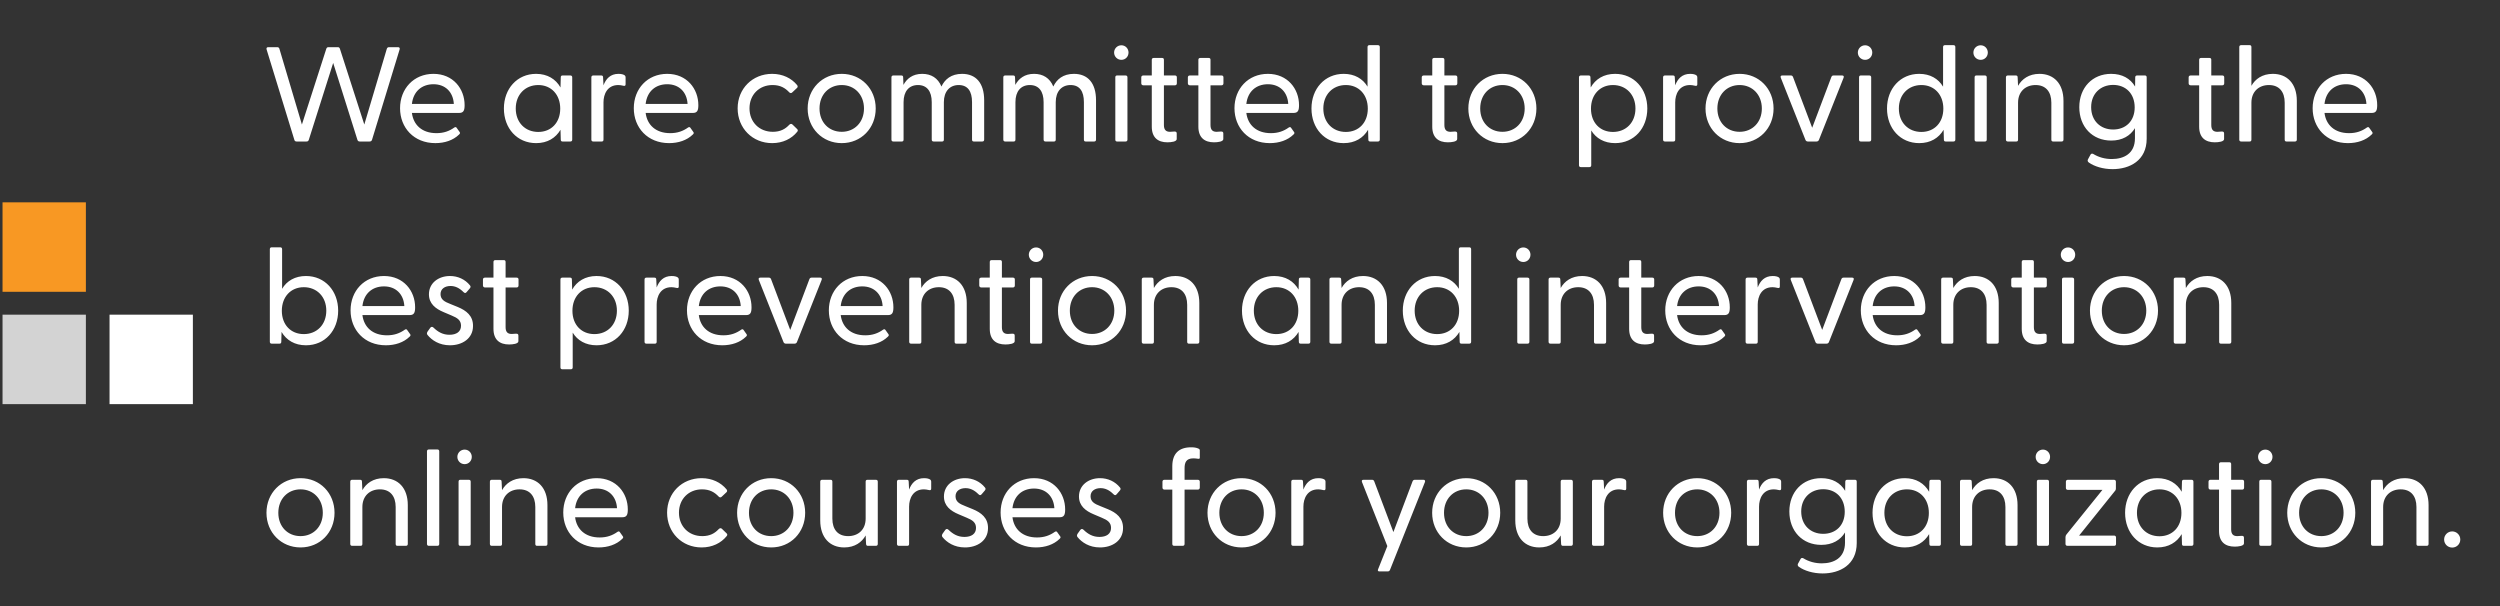 <svg xmlns="http://www.w3.org/2000/svg" width="371" height="90" viewBox="0 0 371 90" fill="none"><rect x="0" y="0" width="371" height="90" fill="#333333" stroke="none"/><g clip-path="url(#clip0_2538_6340)"><path d="M28.624 46.693H16.256V59.977H28.624V46.693Z" fill="white"></path><path d="M12.745 46.693H0.376V59.977H12.745V46.693Z" fill="#D3D3D3"></path><path d="M12.745 30.018H0.376V43.302H12.745V30.018Z" fill="#F89823"></path></g><path d="M44.023 21C43.864 21 43.724 20.94 43.684 20.76L39.563 7.34C39.504 7.14 39.584 7 39.803 7H41.123C41.283 7 41.423 7.06 41.464 7.24L44.803 18.48L48.423 7.24C48.483 7.06 48.584 7 48.764 7H50.123C50.283 7 50.383 7.06 50.444 7.24L54.063 18.48L57.404 7.24C57.464 7.06 57.584 7 57.743 7H59.063C59.283 7 59.364 7.14 59.303 7.34L55.203 20.76C55.144 20.94 55.004 21 54.843 21H53.404C53.224 21 53.103 20.94 53.044 20.76L49.444 9.34L45.824 20.76C45.764 20.94 45.644 21 45.483 21H44.023ZM64.608 21.24C61.408 21.24 59.368 18.94 59.368 16.06C59.368 13.18 61.388 10.96 64.328 10.96C67.248 10.96 68.948 13.18 68.948 15.6C68.948 16.4 68.788 16.76 68.128 16.76H61.128C61.348 18.52 62.608 19.76 64.768 19.76C65.848 19.76 66.668 19.46 67.428 18.92C67.548 18.84 67.668 18.84 67.748 18.94L68.188 19.56C68.328 19.72 68.268 19.84 68.108 19.98C67.248 20.82 65.988 21.24 64.608 21.24ZM61.128 15.42H67.348C67.248 13.66 66.088 12.5 64.328 12.5C62.568 12.5 61.328 13.6 61.128 15.42ZM79.558 21.24C76.738 21.24 74.778 19.04 74.778 16.1C74.778 13.18 76.738 10.96 79.558 10.96C81.238 10.96 82.478 11.74 83.178 12.98L83.218 11.48C83.218 11.3 83.298 11.2 83.478 11.2H84.638C84.818 11.2 84.918 11.3 84.918 11.48V20.72C84.918 20.9 84.818 21 84.638 21H83.478C83.298 21 83.218 20.9 83.218 20.72L83.178 19.26C82.458 20.48 81.238 21.24 79.558 21.24ZM76.538 16.1C76.538 18.18 77.938 19.58 79.878 19.58C81.798 19.58 83.138 18.2 83.138 16.12C83.138 14.04 81.798 12.62 79.878 12.62C77.938 12.62 76.538 14.04 76.538 16.1ZM88.038 21C87.858 21 87.758 20.9 87.758 20.72V11.48C87.758 11.3 87.858 11.2 88.038 11.2H89.218C89.418 11.2 89.498 11.28 89.498 11.5L89.558 12.66C89.918 11.7 90.578 10.96 91.778 10.96C92.198 10.96 92.498 11.04 92.678 11.16C92.798 11.26 92.838 11.34 92.838 11.52V12.52C92.838 12.74 92.698 12.78 92.478 12.72C92.218 12.66 91.978 12.62 91.758 12.62C90.118 12.62 89.558 14 89.558 15.18V20.72C89.558 20.9 89.478 21 89.298 21H88.038ZM99.295 21.24C96.095 21.24 94.055 18.94 94.055 16.06C94.055 13.18 96.075 10.96 99.015 10.96C101.935 10.96 103.635 13.18 103.635 15.6C103.635 16.4 103.475 16.76 102.815 16.76H95.815C96.035 18.52 97.295 19.76 99.455 19.76C100.535 19.76 101.355 19.46 102.115 18.92C102.235 18.84 102.355 18.84 102.435 18.94L102.875 19.56C103.015 19.72 102.955 19.84 102.795 19.98C101.935 20.82 100.675 21.24 99.295 21.24ZM95.815 15.42H102.035C101.935 13.66 100.775 12.5 99.015 12.5C97.255 12.5 96.015 13.6 95.815 15.42ZM114.585 21.24C111.665 21.24 109.465 19.02 109.465 16.08C109.465 13.16 111.665 10.96 114.585 10.96C116.145 10.96 117.445 11.6 118.285 12.62C118.405 12.78 118.405 12.92 118.285 13.04L117.585 13.7C117.425 13.88 117.245 13.82 117.125 13.7C116.525 13.06 115.805 12.62 114.645 12.62C112.665 12.62 111.225 14.06 111.225 16.08C111.225 18.1 112.665 19.56 114.685 19.56C115.825 19.56 116.545 19.14 117.125 18.52C117.265 18.38 117.445 18.32 117.605 18.48L118.305 19.16C118.425 19.28 118.425 19.42 118.305 19.56C117.465 20.6 116.165 21.24 114.585 21.24ZM124.916 21.24C122.036 21.24 119.856 19.02 119.856 16.1C119.856 13.18 122.036 10.96 124.916 10.96C127.796 10.96 129.956 13.18 129.956 16.1C129.956 19.02 127.796 21.24 124.916 21.24ZM121.616 16.1C121.616 18.16 123.016 19.56 124.916 19.56C126.796 19.56 128.216 18.16 128.216 16.1C128.216 14.04 126.796 12.62 124.916 12.62C123.016 12.62 121.616 14.04 121.616 16.1ZM132.57 21C132.39 21 132.29 20.9 132.29 20.72V11.48C132.29 11.3 132.39 11.2 132.57 11.2H133.75C133.95 11.2 134.03 11.28 134.03 11.5L134.07 12.6C134.57 11.68 135.43 10.96 136.85 10.96C138.19 10.96 139.19 11.58 139.71 12.84C140.21 11.78 141.15 10.96 142.77 10.96C144.81 10.96 146.05 12.3 146.05 14.88V20.72C146.05 20.9 145.95 21 145.77 21H144.51C144.33 21 144.25 20.9 144.25 20.72V15.16C144.25 13.54 143.61 12.62 142.27 12.62C140.95 12.62 140.07 13.56 140.07 15.16V20.72C140.07 20.9 139.99 21 139.81 21H138.55C138.37 21 138.27 20.9 138.27 20.72V15.16C138.27 13.54 137.55 12.62 136.23 12.62C134.89 12.62 134.09 13.56 134.09 15.16V20.72C134.09 20.9 134.01 21 133.83 21H132.57ZM149.171 21C148.991 21 148.891 20.9 148.891 20.72V11.48C148.891 11.3 148.991 11.2 149.171 11.2H150.351C150.551 11.2 150.631 11.28 150.631 11.5L150.671 12.6C151.171 11.68 152.031 10.96 153.451 10.96C154.791 10.96 155.791 11.58 156.311 12.84C156.811 11.78 157.751 10.96 159.371 10.96C161.411 10.96 162.651 12.3 162.651 14.88V20.72C162.651 20.9 162.551 21 162.371 21H161.111C160.931 21 160.851 20.9 160.851 20.72V15.16C160.851 13.54 160.211 12.62 158.871 12.62C157.551 12.62 156.671 13.56 156.671 15.16V20.72C156.671 20.9 156.591 21 156.411 21H155.151C154.971 21 154.871 20.9 154.871 20.72V15.16C154.871 13.54 154.151 12.62 152.831 12.62C151.491 12.62 150.691 13.56 150.691 15.16V20.72C150.691 20.9 150.611 21 150.431 21H149.171ZM166.413 8.88C165.813 8.88 165.333 8.4 165.333 7.8C165.333 7.2 165.813 6.72 166.413 6.72C167.013 6.72 167.473 7.2 167.473 7.8C167.473 8.4 167.013 8.88 166.413 8.88ZM165.513 20.72V11.48C165.513 11.3 165.593 11.2 165.773 11.2H167.033C167.213 11.2 167.313 11.3 167.313 11.48V20.72C167.313 20.9 167.213 21 167.033 21H165.773C165.593 21 165.513 20.9 165.513 20.72ZM173.245 21.12C171.845 21.12 170.925 20.42 170.925 18.8V12.66H169.665C169.485 12.66 169.365 12.54 169.365 12.36V11.48C169.365 11.3 169.485 11.2 169.665 11.2H170.925V8.88C170.925 8.7 171.025 8.6 171.205 8.6H172.465C172.645 8.6 172.725 8.7 172.725 8.88V11.2H174.365C174.545 11.2 174.645 11.3 174.645 11.48V12.36C174.645 12.54 174.545 12.66 174.365 12.66H172.725V18.56C172.725 19.28 173.045 19.56 173.625 19.56C173.785 19.56 174.045 19.54 174.245 19.52C174.525 19.5 174.625 19.6 174.625 19.8V20.64C174.625 21.02 173.805 21.12 173.245 21.12ZM180.159 21.12C178.759 21.12 177.839 20.42 177.839 18.8V12.66H176.579C176.399 12.66 176.279 12.54 176.279 12.36V11.48C176.279 11.3 176.399 11.2 176.579 11.2H177.839V8.88C177.839 8.7 177.939 8.6 178.119 8.6H179.379C179.559 8.6 179.639 8.7 179.639 8.88V11.2H181.279C181.459 11.2 181.559 11.3 181.559 11.48V12.36C181.559 12.54 181.459 12.66 181.279 12.66H179.639V18.56C179.639 19.28 179.959 19.56 180.539 19.56C180.699 19.56 180.959 19.54 181.159 19.52C181.439 19.5 181.539 19.6 181.539 19.8V20.64C181.539 21.02 180.719 21.12 180.159 21.12ZM188.436 21.24C185.236 21.24 183.196 18.94 183.196 16.06C183.196 13.18 185.216 10.96 188.156 10.96C191.076 10.96 192.776 13.18 192.776 15.6C192.776 16.4 192.616 16.76 191.956 16.76H184.956C185.176 18.52 186.436 19.76 188.596 19.76C189.676 19.76 190.496 19.46 191.256 18.92C191.376 18.84 191.496 18.84 191.576 18.94L192.016 19.56C192.156 19.72 192.096 19.84 191.936 19.98C191.076 20.82 189.816 21.24 188.436 21.24ZM184.956 15.42H191.176C191.076 13.66 189.916 12.5 188.156 12.5C186.396 12.5 185.156 13.6 184.956 15.42ZM199.402 21.24C196.582 21.24 194.622 19.04 194.622 16.1C194.622 13.18 196.582 10.96 199.402 10.96C201.022 10.96 202.242 11.68 202.942 12.86V6.98C202.942 6.8 203.042 6.7 203.222 6.7H204.482C204.662 6.7 204.762 6.8 204.762 6.98V20.72C204.762 20.9 204.662 21 204.482 21H203.322C203.142 21 203.062 20.9 203.062 20.72L203.022 19.26C202.302 20.48 201.082 21.24 199.402 21.24ZM196.382 16.1C196.382 18.18 197.782 19.58 199.722 19.58C201.642 19.58 202.982 18.2 202.982 16.12C202.982 14.04 201.642 12.62 199.722 12.62C197.782 12.62 196.382 14.04 196.382 16.1ZM214.867 21.12C213.467 21.12 212.547 20.42 212.547 18.8V12.66H211.287C211.107 12.66 210.987 12.54 210.987 12.36V11.48C210.987 11.3 211.107 11.2 211.287 11.2H212.547V8.88C212.547 8.7 212.647 8.6 212.827 8.6H214.087C214.267 8.6 214.347 8.7 214.347 8.88V11.2H215.987C216.167 11.2 216.267 11.3 216.267 11.48V12.36C216.267 12.54 216.167 12.66 215.987 12.66H214.347V18.56C214.347 19.28 214.667 19.56 215.247 19.56C215.407 19.56 215.667 19.54 215.867 19.52C216.147 19.5 216.247 19.6 216.247 19.8V20.64C216.247 21.02 215.427 21.12 214.867 21.12ZM222.963 21.24C220.083 21.24 217.903 19.02 217.903 16.1C217.903 13.18 220.083 10.96 222.963 10.96C225.843 10.96 228.003 13.18 228.003 16.1C228.003 19.02 225.843 21.24 222.963 21.24ZM219.663 16.1C219.663 18.16 221.063 19.56 222.963 19.56C224.843 19.56 226.263 18.16 226.263 16.1C226.263 14.04 224.843 12.62 222.963 12.62C221.063 12.62 219.663 14.04 219.663 16.1ZM234.601 24.8C234.421 24.8 234.321 24.7 234.321 24.52V11.48C234.321 11.3 234.421 11.2 234.601 11.2H235.761C235.941 11.2 236.021 11.3 236.021 11.48L236.061 12.98C236.761 11.74 238.001 10.96 239.681 10.96C242.501 10.96 244.461 13.18 244.461 16.1C244.461 19.04 242.501 21.24 239.681 21.24C238.061 21.24 236.841 20.52 236.141 19.36V24.52C236.141 24.7 236.041 24.8 235.861 24.8H234.601ZM236.101 16.12C236.101 18.2 237.441 19.58 239.361 19.58C241.301 19.58 242.701 18.18 242.701 16.1C242.701 14.04 241.301 12.62 239.361 12.62C237.441 12.62 236.101 14.04 236.101 16.12ZM247.081 21C246.901 21 246.801 20.9 246.801 20.72V11.48C246.801 11.3 246.901 11.2 247.081 11.2H248.261C248.461 11.2 248.541 11.28 248.541 11.5L248.601 12.66C248.961 11.7 249.621 10.96 250.821 10.96C251.241 10.96 251.541 11.04 251.721 11.16C251.841 11.26 251.881 11.34 251.881 11.52V12.52C251.881 12.74 251.741 12.78 251.521 12.72C251.261 12.66 251.021 12.62 250.801 12.62C249.161 12.62 248.601 14 248.601 15.18V20.72C248.601 20.9 248.521 21 248.341 21H247.081ZM258.158 21.24C255.278 21.24 253.098 19.02 253.098 16.1C253.098 13.18 255.278 10.96 258.158 10.96C261.038 10.96 263.198 13.18 263.198 16.1C263.198 19.02 261.038 21.24 258.158 21.24ZM254.858 16.1C254.858 18.16 256.258 19.56 258.158 19.56C260.038 19.56 261.458 18.16 261.458 16.1C261.458 14.04 260.038 12.62 258.158 12.62C256.258 12.62 254.858 14.04 254.858 16.1ZM268.289 21C268.129 21 267.989 20.92 267.929 20.76L264.269 11.54C264.189 11.32 264.269 11.2 264.489 11.2H265.769C265.929 11.2 266.029 11.28 266.089 11.44L268.929 18.96L271.769 11.44C271.829 11.28 271.929 11.2 272.089 11.2H273.369C273.589 11.2 273.669 11.32 273.589 11.54L269.929 20.76C269.869 20.92 269.729 21 269.569 21H268.289ZM276.784 8.88C276.184 8.88 275.704 8.4 275.704 7.8C275.704 7.2 276.184 6.72 276.784 6.72C277.384 6.72 277.844 7.2 277.844 7.8C277.844 8.4 277.384 8.88 276.784 8.88ZM275.884 20.72V11.48C275.884 11.3 275.964 11.2 276.144 11.2H277.404C277.584 11.2 277.684 11.3 277.684 11.48V20.72C277.684 20.9 277.584 21 277.404 21H276.144C275.964 21 275.884 20.9 275.884 20.72ZM284.812 21.24C281.992 21.24 280.032 19.04 280.032 16.1C280.032 13.18 281.992 10.96 284.812 10.96C286.432 10.96 287.652 11.68 288.352 12.86V6.98C288.352 6.8 288.452 6.7 288.632 6.7H289.892C290.072 6.7 290.172 6.8 290.172 6.98V20.72C290.172 20.9 290.072 21 289.892 21H288.732C288.552 21 288.472 20.9 288.472 20.72L288.432 19.26C287.712 20.48 286.492 21.24 284.812 21.24ZM281.792 16.1C281.792 18.18 283.192 19.58 285.132 19.58C287.052 19.58 288.392 18.2 288.392 16.12C288.392 14.04 287.052 12.62 285.132 12.62C283.192 12.62 281.792 14.04 281.792 16.1ZM293.932 8.88C293.332 8.88 292.852 8.4 292.852 7.8C292.852 7.2 293.332 6.72 293.932 6.72C294.532 6.72 294.992 7.2 294.992 7.8C294.992 8.4 294.532 8.88 293.932 8.88ZM293.032 20.72V11.48C293.032 11.3 293.112 11.2 293.292 11.2H294.552C294.732 11.2 294.832 11.3 294.832 11.48V20.72C294.832 20.9 294.732 21 294.552 21H293.292C293.112 21 293.032 20.9 293.032 20.72ZM297.96 21C297.78 21 297.68 20.9 297.68 20.72V11.48C297.68 11.3 297.78 11.2 297.96 11.2H299.14C299.34 11.2 299.42 11.28 299.42 11.5L299.48 12.74C300.04 11.74 301.08 10.96 302.66 10.96C304.76 10.96 306.22 12.38 306.22 14.96V20.72C306.22 20.9 306.12 21 305.94 21H304.68C304.5 21 304.42 20.9 304.42 20.72V15.24C304.42 13.6 303.58 12.62 302.08 12.62C300.58 12.62 299.48 13.6 299.48 15.24V20.72C299.48 20.9 299.4 21 299.22 21H297.96ZM313.507 25.1C312.087 25.1 310.807 24.7 309.987 24.12C309.807 24 309.767 23.82 309.847 23.66L310.227 22.96C310.307 22.8 310.467 22.76 310.627 22.84C311.467 23.36 312.427 23.6 313.387 23.6C315.147 23.6 316.827 22.82 316.827 20.52V19.02C316.127 20.16 314.947 20.86 313.307 20.86C310.507 20.86 308.567 18.82 308.567 15.9C308.567 13.02 310.507 10.96 313.287 10.96C314.947 10.96 316.147 11.66 316.847 12.84L316.867 11.48C316.867 11.3 316.967 11.2 317.147 11.2H318.307C318.487 11.2 318.567 11.3 318.567 11.48V20.58C318.567 23.84 316.027 25.1 313.507 25.1ZM310.327 15.9C310.327 17.94 311.727 19.22 313.587 19.22C315.467 19.22 316.787 17.96 316.787 15.94C316.787 13.9 315.467 12.6 313.587 12.6C311.727 12.6 310.327 13.9 310.327 15.9ZM328.675 21.12C327.275 21.12 326.355 20.42 326.355 18.8V12.66H325.095C324.915 12.66 324.795 12.54 324.795 12.36V11.48C324.795 11.3 324.915 11.2 325.095 11.2H326.355V8.88C326.355 8.7 326.455 8.6 326.635 8.6H327.895C328.075 8.6 328.155 8.7 328.155 8.88V11.2H329.795C329.975 11.2 330.075 11.3 330.075 11.48V12.36C330.075 12.54 329.975 12.66 329.795 12.66H328.155V18.56C328.155 19.28 328.475 19.56 329.055 19.56C329.215 19.56 329.475 19.54 329.675 19.52C329.955 19.5 330.055 19.6 330.055 19.8V20.64C330.055 21.02 329.235 21.12 328.675 21.12ZM332.589 21C332.409 21 332.309 20.9 332.309 20.72V6.98C332.309 6.8 332.409 6.7 332.589 6.7H333.849C334.029 6.7 334.109 6.8 334.109 6.98V12.74C334.669 11.74 335.709 10.96 337.289 10.96C339.389 10.96 340.849 12.38 340.849 14.96V20.72C340.849 20.9 340.749 21 340.569 21H339.309C339.129 21 339.049 20.9 339.049 20.72V15.24C339.049 13.6 338.209 12.62 336.709 12.62C335.209 12.62 334.109 13.6 334.109 15.24V20.72C334.109 20.9 334.029 21 333.849 21H332.589ZM348.436 21.24C345.236 21.24 343.196 18.94 343.196 16.06C343.196 13.18 345.216 10.96 348.156 10.96C351.076 10.96 352.776 13.18 352.776 15.6C352.776 16.4 352.616 16.76 351.956 16.76H344.956C345.176 18.52 346.436 19.76 348.596 19.76C349.676 19.76 350.496 19.46 351.256 18.92C351.376 18.84 351.496 18.84 351.576 18.94L352.016 19.56C352.156 19.72 352.096 19.84 351.936 19.98C351.076 20.82 349.816 21.24 348.436 21.24ZM344.956 15.42H351.176C351.076 13.66 349.916 12.5 348.156 12.5C346.396 12.5 345.156 13.6 344.956 15.42ZM45.404 51.24C43.724 51.24 42.504 50.48 41.783 49.26L41.743 50.72C41.743 50.9 41.663 51 41.483 51H40.324C40.144 51 40.044 50.9 40.044 50.72V36.98C40.044 36.8 40.144 36.7 40.324 36.7H41.584C41.764 36.7 41.864 36.8 41.864 36.98V42.86C42.563 41.68 43.783 40.96 45.404 40.96C48.224 40.96 50.184 43.18 50.184 46.1C50.184 49.04 48.224 51.24 45.404 51.24ZM41.824 46.12C41.824 48.2 43.163 49.58 45.084 49.58C47.023 49.58 48.423 48.18 48.423 46.1C48.423 44.04 47.023 42.62 45.084 42.62C43.163 42.62 41.824 44.04 41.824 46.12ZM57.264 51.24C54.064 51.24 52.024 48.94 52.024 46.06C52.024 43.18 54.044 40.96 56.984 40.96C59.904 40.96 61.604 43.18 61.604 45.6C61.604 46.4 61.444 46.76 60.784 46.76H53.784C54.004 48.52 55.264 49.76 57.424 49.76C58.504 49.76 59.324 49.46 60.084 48.92C60.204 48.84 60.324 48.84 60.404 48.94L60.844 49.56C60.984 49.72 60.924 49.84 60.764 49.98C59.904 50.82 58.644 51.24 57.264 51.24ZM53.784 45.42H60.004C59.904 43.66 58.744 42.5 56.984 42.5C55.224 42.5 53.984 43.6 53.784 45.42ZM66.775 51.24C65.174 51.24 64.075 50.48 63.455 49.72C63.315 49.56 63.334 49.4 63.455 49.2L63.855 48.64C63.995 48.46 64.174 48.46 64.335 48.62C64.995 49.26 65.715 49.68 66.695 49.68C67.715 49.68 68.415 49.24 68.415 48.34C68.415 47.54 67.894 47.18 67.014 46.82L65.835 46.32C64.635 45.82 63.654 45.06 63.654 43.68C63.654 41.98 65.094 40.96 66.775 40.96C67.934 40.96 69.014 41.44 69.754 42.36C69.874 42.5 69.835 42.66 69.734 42.78L69.254 43.34C69.094 43.54 68.954 43.52 68.775 43.34C68.154 42.72 67.534 42.44 66.855 42.44C66.034 42.44 65.374 42.86 65.374 43.64C65.374 44.46 65.975 44.78 66.855 45.12L67.934 45.56C69.195 46.08 70.215 46.86 70.195 48.38C70.195 50.24 68.594 51.24 66.775 51.24ZM75.55 51.12C74.15 51.12 73.23 50.42 73.23 48.8V42.66H71.97C71.79 42.66 71.67 42.54 71.67 42.36V41.48C71.67 41.3 71.79 41.2 71.97 41.2H73.23V38.88C73.23 38.7 73.33 38.6 73.51 38.6H74.77C74.95 38.6 75.03 38.7 75.03 38.88V41.2H76.67C76.85 41.2 76.95 41.3 76.95 41.48V42.36C76.95 42.54 76.85 42.66 76.67 42.66H75.03V48.56C75.03 49.28 75.35 49.56 75.93 49.56C76.09 49.56 76.35 49.54 76.55 49.52C76.83 49.5 76.93 49.6 76.93 49.8V50.64C76.93 51.02 76.11 51.12 75.55 51.12ZM83.448 54.8C83.269 54.8 83.168 54.7 83.168 54.52V41.48C83.168 41.3 83.269 41.2 83.448 41.2H84.609C84.788 41.2 84.868 41.3 84.868 41.48L84.909 42.98C85.609 41.74 86.849 40.96 88.528 40.96C91.349 40.96 93.308 43.18 93.308 46.1C93.308 49.04 91.349 51.24 88.528 51.24C86.909 51.24 85.689 50.52 84.989 49.36V54.52C84.989 54.7 84.888 54.8 84.709 54.8H83.448ZM84.948 46.12C84.948 48.2 86.288 49.58 88.209 49.58C90.148 49.58 91.549 48.18 91.549 46.1C91.549 44.04 90.148 42.62 88.209 42.62C86.288 42.62 84.948 44.04 84.948 46.12ZM95.929 51C95.749 51 95.649 50.9 95.649 50.72V41.48C95.649 41.3 95.749 41.2 95.929 41.2H97.109C97.309 41.2 97.389 41.28 97.389 41.5L97.449 42.66C97.809 41.7 98.469 40.96 99.669 40.96C100.089 40.96 100.389 41.04 100.569 41.16C100.689 41.26 100.729 41.34 100.729 41.52V42.52C100.729 42.74 100.589 42.78 100.369 42.72C100.109 42.66 99.869 42.62 99.649 42.62C98.009 42.62 97.449 44 97.449 45.18V50.72C97.449 50.9 97.369 51 97.189 51H95.929ZM107.186 51.24C103.986 51.24 101.946 48.94 101.946 46.06C101.946 43.18 103.966 40.96 106.906 40.96C109.826 40.96 111.526 43.18 111.526 45.6C111.526 46.4 111.366 46.76 110.706 46.76H103.706C103.926 48.52 105.186 49.76 107.346 49.76C108.426 49.76 109.246 49.46 110.006 48.92C110.126 48.84 110.246 48.84 110.326 48.94L110.766 49.56C110.906 49.72 110.846 49.84 110.686 49.98C109.826 50.82 108.566 51.24 107.186 51.24ZM103.706 45.42H109.926C109.826 43.66 108.666 42.5 106.906 42.5C105.146 42.5 103.906 43.6 103.706 45.42ZM116.629 51C116.469 51 116.329 50.92 116.269 50.76L112.609 41.54C112.529 41.32 112.609 41.2 112.829 41.2H114.109C114.269 41.2 114.369 41.28 114.429 41.44L117.269 48.96L120.109 41.44C120.169 41.28 120.269 41.2 120.429 41.2H121.709C121.929 41.2 122.009 41.32 121.929 41.54L118.269 50.76C118.209 50.92 118.069 51 117.909 51H116.629ZM128.241 51.24C125.041 51.24 123.001 48.94 123.001 46.06C123.001 43.18 125.021 40.96 127.961 40.96C130.881 40.96 132.581 43.18 132.581 45.6C132.581 46.4 132.421 46.76 131.761 46.76H124.761C124.981 48.52 126.241 49.76 128.401 49.76C129.481 49.76 130.301 49.46 131.061 48.92C131.181 48.84 131.301 48.84 131.381 48.94L131.821 49.56C131.961 49.72 131.901 49.84 131.741 49.98C130.881 50.82 129.621 51.24 128.241 51.24ZM124.761 45.42H130.981C130.881 43.66 129.721 42.5 127.961 42.5C126.201 42.5 124.961 43.6 124.761 45.42ZM135.206 51C135.026 51 134.926 50.9 134.926 50.72V41.48C134.926 41.3 135.026 41.2 135.206 41.2H136.386C136.586 41.2 136.666 41.28 136.666 41.5L136.726 42.74C137.286 41.74 138.326 40.96 139.906 40.96C142.006 40.96 143.466 42.38 143.466 44.96V50.72C143.466 50.9 143.366 51 143.186 51H141.926C141.746 51 141.666 50.9 141.666 50.72V45.24C141.666 43.6 140.826 42.62 139.326 42.62C137.826 42.62 136.726 43.6 136.726 45.24V50.72C136.726 50.9 136.646 51 136.466 51H135.206ZM149.202 51.12C147.802 51.12 146.882 50.42 146.882 48.8V42.66H145.622C145.442 42.66 145.322 42.54 145.322 42.36V41.48C145.322 41.3 145.442 41.2 145.622 41.2H146.882V38.88C146.882 38.7 146.982 38.6 147.162 38.6H148.422C148.602 38.6 148.682 38.7 148.682 38.88V41.2H150.322C150.502 41.2 150.602 41.3 150.602 41.48V42.36C150.602 42.54 150.502 42.66 150.322 42.66H148.682V48.56C148.682 49.28 149.002 49.56 149.582 49.56C149.742 49.56 150.002 49.54 150.202 49.52C150.482 49.5 150.582 49.6 150.582 49.8V50.64C150.582 51.02 149.762 51.12 149.202 51.12ZM153.757 38.88C153.157 38.88 152.677 38.4 152.677 37.8C152.677 37.2 153.157 36.72 153.757 36.72C154.357 36.72 154.817 37.2 154.817 37.8C154.817 38.4 154.357 38.88 153.757 38.88ZM152.857 50.72V41.48C152.857 41.3 152.937 41.2 153.117 41.2H154.377C154.557 41.2 154.657 41.3 154.657 41.48V50.72C154.657 50.9 154.557 51 154.377 51H153.117C152.937 51 152.857 50.9 152.857 50.72ZM162.064 51.24C159.184 51.24 157.004 49.02 157.004 46.1C157.004 43.18 159.184 40.96 162.064 40.96C164.944 40.96 167.104 43.18 167.104 46.1C167.104 49.02 164.944 51.24 162.064 51.24ZM158.764 46.1C158.764 48.16 160.164 49.56 162.064 49.56C163.944 49.56 165.364 48.16 165.364 46.1C165.364 44.04 163.944 42.62 162.064 42.62C160.164 42.62 158.764 44.04 158.764 46.1ZM169.718 51C169.538 51 169.438 50.9 169.438 50.72V41.48C169.438 41.3 169.538 41.2 169.718 41.2H170.898C171.098 41.2 171.178 41.28 171.178 41.5L171.238 42.74C171.798 41.74 172.838 40.96 174.418 40.96C176.518 40.96 177.978 42.38 177.978 44.96V50.72C177.978 50.9 177.878 51 177.698 51H176.438C176.258 51 176.178 50.9 176.178 50.72V45.24C176.178 43.6 175.338 42.62 173.838 42.62C172.338 42.62 171.238 43.6 171.238 45.24V50.72C171.238 50.9 171.158 51 170.978 51H169.718ZM189.089 51.24C186.269 51.24 184.309 49.04 184.309 46.1C184.309 43.18 186.269 40.96 189.089 40.96C190.769 40.96 192.009 41.74 192.709 42.98L192.749 41.48C192.749 41.3 192.829 41.2 193.009 41.2H194.169C194.349 41.2 194.449 41.3 194.449 41.48V50.72C194.449 50.9 194.349 51 194.169 51H193.009C192.829 51 192.749 50.9 192.749 50.72L192.709 49.26C191.989 50.48 190.769 51.24 189.089 51.24ZM186.069 46.1C186.069 48.18 187.469 49.58 189.409 49.58C191.329 49.58 192.669 48.2 192.669 46.12C192.669 44.04 191.329 42.62 189.409 42.62C187.469 42.62 186.069 44.04 186.069 46.1ZM197.57 51C197.39 51 197.29 50.9 197.29 50.72V41.48C197.29 41.3 197.39 41.2 197.57 41.2H198.75C198.95 41.2 199.03 41.28 199.03 41.5L199.09 42.74C199.65 41.74 200.69 40.96 202.27 40.96C204.37 40.96 205.83 42.38 205.83 44.96V50.72C205.83 50.9 205.73 51 205.55 51H204.29C204.11 51 204.03 50.9 204.03 50.72V45.24C204.03 43.6 203.19 42.62 201.69 42.62C200.19 42.62 199.09 43.6 199.09 45.24V50.72C199.09 50.9 199.01 51 198.83 51H197.57ZM212.956 51.24C210.136 51.24 208.176 49.04 208.176 46.1C208.176 43.18 210.136 40.96 212.956 40.96C214.576 40.96 215.796 41.68 216.496 42.86V36.98C216.496 36.8 216.596 36.7 216.776 36.7H218.036C218.216 36.7 218.316 36.8 218.316 36.98V50.72C218.316 50.9 218.216 51 218.036 51H216.876C216.696 51 216.616 50.9 216.616 50.72L216.576 49.26C215.856 50.48 214.636 51.24 212.956 51.24ZM209.936 46.1C209.936 48.18 211.336 49.58 213.276 49.58C215.196 49.58 216.536 48.2 216.536 46.12C216.536 44.04 215.196 42.62 213.276 42.62C211.336 42.62 209.936 44.04 209.936 46.1ZM226.061 38.88C225.461 38.88 224.981 38.4 224.981 37.8C224.981 37.2 225.461 36.72 226.061 36.72C226.661 36.72 227.121 37.2 227.121 37.8C227.121 38.4 226.661 38.88 226.061 38.88ZM225.161 50.72V41.48C225.161 41.3 225.241 41.2 225.421 41.2H226.681C226.861 41.2 226.961 41.3 226.961 41.48V50.72C226.961 50.9 226.861 51 226.681 51H225.421C225.241 51 225.161 50.9 225.161 50.72ZM230.089 51C229.909 51 229.809 50.9 229.809 50.72V41.48C229.809 41.3 229.909 41.2 230.089 41.2H231.269C231.469 41.2 231.549 41.28 231.549 41.5L231.609 42.74C232.169 41.74 233.209 40.96 234.789 40.96C236.889 40.96 238.349 42.38 238.349 44.96V50.72C238.349 50.9 238.249 51 238.069 51H236.809C236.629 51 236.549 50.9 236.549 50.72V45.24C236.549 43.6 235.709 42.62 234.209 42.62C232.709 42.62 231.609 43.6 231.609 45.24V50.72C231.609 50.9 231.529 51 231.349 51H230.089ZM244.085 51.12C242.685 51.12 241.765 50.42 241.765 48.8V42.66H240.505C240.325 42.66 240.205 42.54 240.205 42.36V41.48C240.205 41.3 240.325 41.2 240.505 41.2H241.765V38.88C241.765 38.7 241.865 38.6 242.045 38.6H243.305C243.485 38.6 243.565 38.7 243.565 38.88V41.2H245.205C245.385 41.2 245.485 41.3 245.485 41.48V42.36C245.485 42.54 245.385 42.66 245.205 42.66H243.565V48.56C243.565 49.28 243.885 49.56 244.465 49.56C244.625 49.56 244.885 49.54 245.085 49.52C245.365 49.5 245.465 49.6 245.465 49.8V50.64C245.465 51.02 244.645 51.12 244.085 51.12ZM252.362 51.24C249.162 51.24 247.122 48.94 247.122 46.06C247.122 43.18 249.142 40.96 252.082 40.96C255.002 40.96 256.702 43.18 256.702 45.6C256.702 46.4 256.542 46.76 255.882 46.76H248.882C249.102 48.52 250.362 49.76 252.522 49.76C253.602 49.76 254.422 49.46 255.182 48.92C255.302 48.84 255.422 48.84 255.502 48.94L255.942 49.56C256.082 49.72 256.022 49.84 255.862 49.98C255.002 50.82 253.742 51.24 252.362 51.24ZM248.882 45.42H255.102C255.002 43.66 253.842 42.5 252.082 42.5C250.322 42.5 249.082 43.6 248.882 45.42ZM259.327 51C259.147 51 259.047 50.9 259.047 50.72V41.48C259.047 41.3 259.147 41.2 259.327 41.2H260.507C260.707 41.2 260.787 41.28 260.787 41.5L260.847 42.66C261.207 41.7 261.867 40.96 263.067 40.96C263.487 40.96 263.787 41.04 263.967 41.16C264.087 41.26 264.127 41.34 264.127 41.52V42.52C264.127 42.74 263.987 42.78 263.767 42.72C263.507 42.66 263.267 42.62 263.047 42.62C261.407 42.62 260.847 44 260.847 45.18V50.72C260.847 50.9 260.767 51 260.587 51H259.327ZM269.773 51C269.613 51 269.473 50.92 269.413 50.76L265.753 41.54C265.673 41.32 265.753 41.2 265.973 41.2H267.253C267.413 41.2 267.513 41.28 267.573 41.44L270.413 48.96L273.253 41.44C273.313 41.28 273.413 41.2 273.573 41.2H274.853C275.073 41.2 275.153 41.32 275.073 41.54L271.413 50.76C271.353 50.92 271.213 51 271.053 51H269.773ZM281.385 51.24C278.185 51.24 276.145 48.94 276.145 46.06C276.145 43.18 278.165 40.96 281.105 40.96C284.025 40.96 285.725 43.18 285.725 45.6C285.725 46.4 285.565 46.76 284.905 46.76H277.905C278.125 48.52 279.385 49.76 281.545 49.76C282.625 49.76 283.445 49.46 284.205 48.92C284.325 48.84 284.445 48.84 284.525 48.94L284.965 49.56C285.105 49.72 285.045 49.84 284.885 49.98C284.025 50.82 282.765 51.24 281.385 51.24ZM277.905 45.42H284.125C284.025 43.66 282.865 42.5 281.105 42.5C279.345 42.5 278.105 43.6 277.905 45.42ZM288.351 51C288.171 51 288.071 50.9 288.071 50.72V41.48C288.071 41.3 288.171 41.2 288.351 41.2H289.531C289.731 41.2 289.811 41.28 289.811 41.5L289.871 42.74C290.431 41.74 291.471 40.96 293.051 40.96C295.151 40.96 296.611 42.38 296.611 44.96V50.72C296.611 50.9 296.511 51 296.331 51H295.071C294.891 51 294.811 50.9 294.811 50.72V45.24C294.811 43.6 293.971 42.62 292.471 42.62C290.971 42.62 289.871 43.6 289.871 45.24V50.72C289.871 50.9 289.791 51 289.611 51H288.351ZM302.347 51.12C300.947 51.12 300.027 50.42 300.027 48.8V42.66H298.767C298.587 42.66 298.467 42.54 298.467 42.36V41.48C298.467 41.3 298.587 41.2 298.767 41.2H300.027V38.88C300.027 38.7 300.127 38.6 300.307 38.6H301.567C301.747 38.6 301.827 38.7 301.827 38.88V41.2H303.467C303.647 41.2 303.747 41.3 303.747 41.48V42.36C303.747 42.54 303.647 42.66 303.467 42.66H301.827V48.56C301.827 49.28 302.147 49.56 302.727 49.56C302.887 49.56 303.147 49.54 303.347 49.52C303.627 49.5 303.727 49.6 303.727 49.8V50.64C303.727 51.02 302.907 51.12 302.347 51.12ZM306.901 38.88C306.301 38.88 305.821 38.4 305.821 37.8C305.821 37.2 306.301 36.72 306.901 36.72C307.501 36.72 307.961 37.2 307.961 37.8C307.961 38.4 307.501 38.88 306.901 38.88ZM306.001 50.72V41.48C306.001 41.3 306.081 41.2 306.261 41.2H307.521C307.701 41.2 307.801 41.3 307.801 41.48V50.72C307.801 50.9 307.701 51 307.521 51H306.261C306.081 51 306.001 50.9 306.001 50.72ZM315.209 51.24C312.329 51.24 310.149 49.02 310.149 46.1C310.149 43.18 312.329 40.96 315.209 40.96C318.089 40.96 320.249 43.18 320.249 46.1C320.249 49.02 318.089 51.24 315.209 51.24ZM311.909 46.1C311.909 48.16 313.309 49.56 315.209 49.56C317.089 49.56 318.509 48.16 318.509 46.1C318.509 44.04 317.089 42.62 315.209 42.62C313.309 42.62 311.909 44.04 311.909 46.1ZM322.863 51C322.683 51 322.583 50.9 322.583 50.72V41.48C322.583 41.3 322.683 41.2 322.863 41.2H324.043C324.243 41.2 324.323 41.28 324.323 41.5L324.383 42.74C324.943 41.74 325.983 40.96 327.563 40.96C329.663 40.96 331.123 42.38 331.123 44.96V50.72C331.123 50.9 331.023 51 330.843 51H329.583C329.403 51 329.323 50.9 329.323 50.72V45.24C329.323 43.6 328.483 42.62 326.983 42.62C325.483 42.62 324.383 43.6 324.383 45.24V50.72C324.383 50.9 324.303 51 324.123 51H322.863ZM44.603 81.24C41.724 81.24 39.544 79.02 39.544 76.1C39.544 73.18 41.724 70.96 44.603 70.96C47.483 70.96 49.644 73.18 49.644 76.1C49.644 79.02 47.483 81.24 44.603 81.24ZM41.303 76.1C41.303 78.16 42.703 79.56 44.603 79.56C46.483 79.56 47.904 78.16 47.904 76.1C47.904 74.04 46.483 72.62 44.603 72.62C42.703 72.62 41.303 74.04 41.303 76.1ZM52.257 81C52.077 81 51.977 80.9 51.977 80.72V71.48C51.977 71.3 52.077 71.2 52.257 71.2H53.437C53.637 71.2 53.717 71.28 53.717 71.5L53.777 72.74C54.337 71.74 55.377 70.96 56.957 70.96C59.057 70.96 60.517 72.38 60.517 74.96V80.72C60.517 80.9 60.417 81 60.237 81H58.977C58.797 81 58.717 80.9 58.717 80.72V75.24C58.717 73.6 57.877 72.62 56.377 72.62C54.877 72.62 53.777 73.6 53.777 75.24V80.72C53.777 80.9 53.697 81 53.517 81H52.257ZM63.644 81C63.464 81 63.364 80.9 63.364 80.72V66.98C63.364 66.8 63.464 66.7 63.644 66.7H64.904C65.084 66.7 65.184 66.8 65.184 66.98V80.72C65.184 80.9 65.084 81 64.904 81H63.644ZM68.952 68.88C68.352 68.88 67.872 68.4 67.872 67.8C67.872 67.2 68.352 66.72 68.952 66.72C69.552 66.72 70.012 67.2 70.012 67.8C70.012 68.4 69.552 68.88 68.952 68.88ZM68.052 80.72V71.48C68.052 71.3 68.132 71.2 68.312 71.2H69.572C69.752 71.2 69.852 71.3 69.852 71.48V80.72C69.852 80.9 69.752 81 69.572 81H68.312C68.132 81 68.052 80.9 68.052 80.72ZM72.98 81C72.8 81 72.7 80.9 72.7 80.72V71.48C72.7 71.3 72.8 71.2 72.98 71.2H74.16C74.36 71.2 74.44 71.28 74.44 71.5L74.5 72.74C75.06 71.74 76.1 70.96 77.68 70.96C79.78 70.96 81.24 72.38 81.24 74.96V80.72C81.24 80.9 81.14 81 80.96 81H79.7C79.52 81 79.44 80.9 79.44 80.72V75.24C79.44 73.6 78.6 72.62 77.1 72.62C75.6 72.62 74.5 73.6 74.5 75.24V80.72C74.5 80.9 74.42 81 74.24 81H72.98ZM88.826 81.24C85.626 81.24 83.587 78.94 83.587 76.06C83.587 73.18 85.606 70.96 88.546 70.96C91.466 70.96 93.166 73.18 93.166 75.6C93.166 76.4 93.007 76.76 92.347 76.76H85.347C85.567 78.52 86.826 79.76 88.987 79.76C90.067 79.76 90.886 79.46 91.647 78.92C91.766 78.84 91.886 78.84 91.966 78.94L92.406 79.56C92.546 79.72 92.487 79.84 92.326 79.98C91.466 80.82 90.207 81.24 88.826 81.24ZM85.347 75.42H91.567C91.466 73.66 90.306 72.5 88.546 72.5C86.787 72.5 85.546 73.6 85.347 75.42ZM104.117 81.24C101.197 81.24 98.997 79.02 98.997 76.08C98.997 73.16 101.197 70.96 104.117 70.96C105.677 70.96 106.977 71.6 107.817 72.62C107.937 72.78 107.937 72.92 107.817 73.04L107.117 73.7C106.957 73.88 106.777 73.82 106.657 73.7C106.057 73.06 105.337 72.62 104.177 72.62C102.197 72.62 100.757 74.06 100.757 76.08C100.757 78.1 102.197 79.56 104.217 79.56C105.357 79.56 106.077 79.14 106.657 78.52C106.797 78.38 106.977 78.32 107.137 78.48L107.837 79.16C107.957 79.28 107.957 79.42 107.837 79.56C106.997 80.6 105.697 81.24 104.117 81.24ZM114.447 81.24C111.567 81.24 109.387 79.02 109.387 76.1C109.387 73.18 111.567 70.96 114.447 70.96C117.327 70.96 119.487 73.18 119.487 76.1C119.487 79.02 117.327 81.24 114.447 81.24ZM111.147 76.1C111.147 78.16 112.547 79.56 114.447 79.56C116.327 79.56 117.747 78.16 117.747 76.1C117.747 74.04 116.327 72.62 114.447 72.62C112.547 72.62 111.147 74.04 111.147 76.1ZM125.283 81.24C123.183 81.24 121.723 79.82 121.723 77.22V71.48C121.723 71.3 121.823 71.2 122.003 71.2H123.263C123.443 71.2 123.523 71.3 123.523 71.48V76.96C123.523 78.6 124.363 79.56 125.863 79.56C127.363 79.56 128.463 78.6 128.463 76.96V71.48C128.463 71.3 128.543 71.2 128.723 71.2H129.983C130.163 71.2 130.263 71.3 130.263 71.48V80.72C130.263 80.9 130.163 81 129.983 81H128.803C128.603 81 128.543 80.92 128.523 80.7L128.463 79.46C127.903 80.46 126.863 81.24 125.283 81.24ZM133.39 81C133.21 81 133.11 80.9 133.11 80.72V71.48C133.11 71.3 133.21 71.2 133.39 71.2H134.57C134.77 71.2 134.85 71.28 134.85 71.5L134.91 72.66C135.27 71.7 135.93 70.96 137.13 70.96C137.55 70.96 137.85 71.04 138.03 71.16C138.15 71.26 138.19 71.34 138.19 71.52V72.52C138.19 72.74 138.05 72.78 137.83 72.72C137.57 72.66 137.33 72.62 137.11 72.62C135.47 72.62 134.91 74 134.91 75.18V80.72C134.91 80.9 134.83 81 134.65 81H133.39ZM143.2 81.24C141.6 81.24 140.5 80.48 139.88 79.72C139.74 79.56 139.76 79.4 139.88 79.2L140.28 78.64C140.42 78.46 140.6 78.46 140.76 78.62C141.42 79.26 142.14 79.68 143.12 79.68C144.14 79.68 144.84 79.24 144.84 78.34C144.84 77.54 144.32 77.18 143.44 76.82L142.26 76.32C141.06 75.82 140.08 75.06 140.08 73.68C140.08 71.98 141.52 70.96 143.2 70.96C144.36 70.96 145.44 71.44 146.18 72.36C146.3 72.5 146.26 72.66 146.16 72.78L145.68 73.34C145.52 73.54 145.38 73.52 145.2 73.34C144.58 72.72 143.96 72.44 143.28 72.44C142.46 72.44 141.8 72.86 141.8 73.64C141.8 74.46 142.4 74.78 143.28 75.12L144.36 75.56C145.62 76.08 146.64 76.86 146.62 78.38C146.62 80.24 145.02 81.24 143.2 81.24ZM153.729 81.24C150.529 81.24 148.489 78.94 148.489 76.06C148.489 73.18 150.509 70.96 153.449 70.96C156.369 70.96 158.069 73.18 158.069 75.6C158.069 76.4 157.909 76.76 157.249 76.76H150.249C150.469 78.52 151.729 79.76 153.889 79.76C154.969 79.76 155.789 79.46 156.549 78.92C156.669 78.84 156.789 78.84 156.869 78.94L157.309 79.56C157.449 79.72 157.389 79.84 157.229 79.98C156.369 80.82 155.109 81.24 153.729 81.24ZM150.249 75.42H156.469C156.369 73.66 155.209 72.5 153.449 72.5C151.689 72.5 150.449 73.6 150.249 75.42ZM163.239 81.24C161.639 81.24 160.539 80.48 159.919 79.72C159.779 79.56 159.799 79.4 159.919 79.2L160.319 78.64C160.459 78.46 160.639 78.46 160.799 78.62C161.459 79.26 162.179 79.68 163.159 79.68C164.179 79.68 164.879 79.24 164.879 78.34C164.879 77.54 164.359 77.18 163.479 76.82L162.299 76.32C161.099 75.82 160.119 75.06 160.119 73.68C160.119 71.98 161.559 70.96 163.239 70.96C164.399 70.96 165.479 71.44 166.219 72.36C166.339 72.5 166.299 72.66 166.199 72.78L165.719 73.34C165.559 73.54 165.419 73.52 165.239 73.34C164.619 72.72 163.999 72.44 163.319 72.44C162.499 72.44 161.839 72.86 161.839 73.64C161.839 74.46 162.439 74.78 163.319 75.12L164.399 75.56C165.659 76.08 166.679 76.86 166.659 78.38C166.659 80.24 165.059 81.24 163.239 81.24ZM174.25 81C174.07 81 173.97 80.9 173.97 80.72V72.66H172.81C172.63 72.66 172.51 72.54 172.51 72.36V71.48C172.51 71.3 172.63 71.2 172.81 71.2H173.97V69.18C173.97 67.32 174.95 66.38 176.75 66.38C177.17 66.38 177.53 66.42 177.87 66.58C177.99 66.64 178.05 66.7 178.05 66.84V67.94C178.05 68.08 177.93 68.1 177.79 68.08C177.53 68.04 177.29 68.02 177.09 68.02C176.01 68.02 175.79 68.66 175.79 69.5V71.2H177.75C177.93 71.2 178.05 71.3 178.05 71.48V72.36C178.05 72.54 177.93 72.66 177.75 72.66H175.79V80.72C175.79 80.9 175.69 81 175.51 81H174.25ZM184.252 81.24C181.372 81.24 179.192 79.02 179.192 76.1C179.192 73.18 181.372 70.96 184.252 70.96C187.132 70.96 189.292 73.18 189.292 76.1C189.292 79.02 187.132 81.24 184.252 81.24ZM180.952 76.1C180.952 78.16 182.352 79.56 184.252 79.56C186.132 79.56 187.552 78.16 187.552 76.1C187.552 74.04 186.132 72.62 184.252 72.62C182.352 72.62 180.952 74.04 180.952 76.1ZM191.906 81C191.726 81 191.626 80.9 191.626 80.72V71.48C191.626 71.3 191.726 71.2 191.906 71.2H193.086C193.286 71.2 193.366 71.28 193.366 71.5L193.426 72.66C193.786 71.7 194.446 70.96 195.646 70.96C196.066 70.96 196.366 71.04 196.546 71.16C196.666 71.26 196.706 71.34 196.706 71.52V72.52C196.706 72.74 196.566 72.78 196.346 72.72C196.086 72.66 195.846 72.62 195.626 72.62C193.986 72.62 193.426 74 193.426 75.18V80.72C193.426 80.9 193.346 81 193.166 81H191.906ZM204.7 84.8C204.5 84.8 204.42 84.68 204.5 84.5L205.88 81.04L202.12 71.54C202.04 71.32 202.12 71.2 202.34 71.2H203.62C203.78 71.2 203.88 71.28 203.94 71.44L206.78 78.96L209.62 71.44C209.68 71.28 209.8 71.2 209.96 71.2H211.22C211.44 71.2 211.54 71.32 211.46 71.54L206.28 84.56C206.22 84.72 206.1 84.8 205.94 84.8H204.7ZM217.592 81.24C214.712 81.24 212.532 79.02 212.532 76.1C212.532 73.18 214.712 70.96 217.592 70.96C220.472 70.96 222.632 73.18 222.632 76.1C222.632 79.02 220.472 81.24 217.592 81.24ZM214.292 76.1C214.292 78.16 215.692 79.56 217.592 79.56C219.472 79.56 220.892 78.16 220.892 76.1C220.892 74.04 219.472 72.62 217.592 72.62C215.692 72.62 214.292 74.04 214.292 76.1ZM228.428 81.24C226.328 81.24 224.868 79.82 224.868 77.22V71.48C224.868 71.3 224.968 71.2 225.148 71.2H226.408C226.588 71.2 226.668 71.3 226.668 71.48V76.96C226.668 78.6 227.508 79.56 229.008 79.56C230.508 79.56 231.608 78.6 231.608 76.96V71.48C231.608 71.3 231.688 71.2 231.868 71.2H233.128C233.308 71.2 233.408 71.3 233.408 71.48V80.72C233.408 80.9 233.308 81 233.128 81H231.948C231.748 81 231.688 80.92 231.668 80.7L231.608 79.46C231.048 80.46 230.008 81.24 228.428 81.24ZM236.534 81C236.354 81 236.254 80.9 236.254 80.72V71.48C236.254 71.3 236.354 71.2 236.534 71.2H237.714C237.914 71.2 237.994 71.28 237.994 71.5L238.054 72.66C238.414 71.7 239.074 70.96 240.274 70.96C240.694 70.96 240.994 71.04 241.174 71.16C241.294 71.26 241.334 71.34 241.334 71.52V72.52C241.334 72.74 241.194 72.78 240.974 72.72C240.714 72.66 240.474 72.62 240.254 72.62C238.614 72.62 238.054 74 238.054 75.18V80.72C238.054 80.9 237.974 81 237.794 81H236.534ZM251.869 81.24C248.989 81.24 246.809 79.02 246.809 76.1C246.809 73.18 248.989 70.96 251.869 70.96C254.749 70.96 256.909 73.18 256.909 76.1C256.909 79.02 254.749 81.24 251.869 81.24ZM248.569 76.1C248.569 78.16 249.969 79.56 251.869 79.56C253.749 79.56 255.169 78.16 255.169 76.1C255.169 74.04 253.749 72.62 251.869 72.62C249.969 72.62 248.569 74.04 248.569 76.1ZM259.523 81C259.343 81 259.243 80.9 259.243 80.72V71.48C259.243 71.3 259.343 71.2 259.523 71.2H260.703C260.903 71.2 260.983 71.28 260.983 71.5L261.043 72.66C261.403 71.7 262.063 70.96 263.263 70.96C263.683 70.96 263.983 71.04 264.163 71.16C264.283 71.26 264.323 71.34 264.323 71.52V72.52C264.323 72.74 264.183 72.78 263.963 72.72C263.703 72.66 263.463 72.62 263.243 72.62C261.603 72.62 261.043 74 261.043 75.18V80.72C261.043 80.9 260.963 81 260.783 81H259.523ZM270.48 85.1C269.06 85.1 267.78 84.7 266.96 84.12C266.78 84 266.74 83.82 266.82 83.66L267.2 82.96C267.28 82.8 267.44 82.76 267.6 82.84C268.44 83.36 269.4 83.6 270.36 83.6C272.12 83.6 273.8 82.82 273.8 80.52V79.02C273.1 80.16 271.92 80.86 270.28 80.86C267.48 80.86 265.54 78.82 265.54 75.9C265.54 73.02 267.48 70.96 270.26 70.96C271.92 70.96 273.12 71.66 273.82 72.84L273.84 71.48C273.84 71.3 273.94 71.2 274.12 71.2H275.28C275.46 71.2 275.54 71.3 275.54 71.48V80.58C275.54 83.84 273 85.1 270.48 85.1ZM267.3 75.9C267.3 77.94 268.7 79.22 270.56 79.22C272.44 79.22 273.76 77.96 273.76 75.94C273.76 73.9 272.44 72.6 270.56 72.6C268.7 72.6 267.3 73.9 267.3 75.9ZM282.663 81.24C279.843 81.24 277.883 79.04 277.883 76.1C277.883 73.18 279.843 70.96 282.663 70.96C284.343 70.96 285.583 71.74 286.283 72.98L286.323 71.48C286.323 71.3 286.403 71.2 286.583 71.2H287.743C287.923 71.2 288.023 71.3 288.023 71.48V80.72C288.023 80.9 287.923 81 287.743 81H286.583C286.403 81 286.323 80.9 286.323 80.72L286.283 79.26C285.563 80.48 284.343 81.24 282.663 81.24ZM279.643 76.1C279.643 78.18 281.043 79.58 282.983 79.58C284.903 79.58 286.243 78.2 286.243 76.12C286.243 74.04 284.903 72.62 282.983 72.62C281.043 72.62 279.643 74.04 279.643 76.1ZM291.144 81C290.964 81 290.864 80.9 290.864 80.72V71.48C290.864 71.3 290.964 71.2 291.144 71.2H292.324C292.524 71.2 292.604 71.28 292.604 71.5L292.664 72.74C293.224 71.74 294.264 70.96 295.844 70.96C297.944 70.96 299.404 72.38 299.404 74.96V80.72C299.404 80.9 299.304 81 299.124 81H297.864C297.684 81 297.604 80.9 297.604 80.72V75.24C297.604 73.6 296.764 72.62 295.264 72.62C293.764 72.62 292.664 73.6 292.664 75.24V80.72C292.664 80.9 292.584 81 292.404 81H291.144ZM303.171 68.88C302.571 68.88 302.091 68.4 302.091 67.8C302.091 67.2 302.571 66.72 303.171 66.72C303.771 66.72 304.231 67.2 304.231 67.8C304.231 68.4 303.771 68.88 303.171 68.88ZM302.271 80.72V71.48C302.271 71.3 302.351 71.2 302.531 71.2H303.791C303.971 71.2 304.071 71.3 304.071 71.48V80.72C304.071 80.9 303.971 81 303.791 81H302.531C302.351 81 302.271 80.9 302.271 80.72ZM306.819 81C306.639 81 306.519 80.9 306.519 80.72V79.7C306.519 79.56 306.579 79.42 306.659 79.32L311.999 72.7H306.879C306.699 72.7 306.579 72.6 306.579 72.42V71.48C306.579 71.3 306.699 71.2 306.879 71.2H313.699C313.879 71.2 313.999 71.3 313.999 71.48V72.5C313.999 72.64 313.959 72.76 313.859 72.86L308.539 79.48H313.739C313.919 79.48 314.019 79.6 314.019 79.78V80.72C314.019 80.9 313.919 81 313.739 81H306.819ZM320.144 81.24C317.324 81.24 315.364 79.04 315.364 76.1C315.364 73.18 317.324 70.96 320.144 70.96C321.824 70.96 323.064 71.74 323.764 72.98L323.804 71.48C323.804 71.3 323.884 71.2 324.064 71.2H325.224C325.404 71.2 325.504 71.3 325.504 71.48V80.72C325.504 80.9 325.404 81 325.224 81H324.064C323.884 81 323.804 80.9 323.804 80.72L323.764 79.26C323.044 80.48 321.824 81.24 320.144 81.24ZM317.124 76.1C317.124 78.18 318.524 79.58 320.464 79.58C322.384 79.58 323.724 78.2 323.724 76.12C323.724 74.04 322.384 72.62 320.464 72.62C318.524 72.62 317.124 74.04 317.124 76.1ZM331.624 81.12C330.224 81.12 329.304 80.42 329.304 78.8V72.66H328.044C327.864 72.66 327.744 72.54 327.744 72.36V71.48C327.744 71.3 327.864 71.2 328.044 71.2H329.304V68.88C329.304 68.7 329.404 68.6 329.584 68.6H330.844C331.024 68.6 331.104 68.7 331.104 68.88V71.2H332.744C332.924 71.2 333.024 71.3 333.024 71.48V72.36C333.024 72.54 332.924 72.66 332.744 72.66H331.104V78.56C331.104 79.28 331.424 79.56 332.004 79.56C332.164 79.56 332.424 79.54 332.624 79.52C332.904 79.5 333.004 79.6 333.004 79.8V80.64C333.004 81.02 332.184 81.12 331.624 81.12ZM336.178 68.88C335.578 68.88 335.098 68.4 335.098 67.8C335.098 67.2 335.578 66.72 336.178 66.72C336.778 66.72 337.238 67.2 337.238 67.8C337.238 68.4 336.778 68.88 336.178 68.88ZM335.278 80.72V71.48C335.278 71.3 335.358 71.2 335.538 71.2H336.798C336.978 71.2 337.078 71.3 337.078 71.48V80.72C337.078 80.9 336.978 81 336.798 81H335.538C335.358 81 335.278 80.9 335.278 80.72ZM344.486 81.24C341.606 81.24 339.426 79.02 339.426 76.1C339.426 73.18 341.606 70.96 344.486 70.96C347.366 70.96 349.526 73.18 349.526 76.1C349.526 79.02 347.366 81.24 344.486 81.24ZM341.186 76.1C341.186 78.16 342.586 79.56 344.486 79.56C346.366 79.56 347.786 78.16 347.786 76.1C347.786 74.04 346.366 72.62 344.486 72.62C342.586 72.62 341.186 74.04 341.186 76.1ZM352.14 81C351.96 81 351.86 80.9 351.86 80.72V71.48C351.86 71.3 351.96 71.2 352.14 71.2H353.32C353.52 71.2 353.6 71.28 353.6 71.5L353.66 72.74C354.22 71.74 355.26 70.96 356.84 70.96C358.94 70.96 360.4 72.38 360.4 74.96V80.72C360.4 80.9 360.3 81 360.12 81H358.86C358.68 81 358.6 80.9 358.6 80.72V75.24C358.6 73.6 357.76 72.62 356.26 72.62C354.76 72.62 353.66 73.6 353.66 75.24V80.72C353.66 80.9 353.58 81 353.4 81H352.14ZM363.907 81.26C363.247 81.26 362.707 80.74 362.707 80.06C362.707 79.4 363.247 78.86 363.907 78.86C364.567 78.86 365.107 79.4 365.107 80.06C365.107 80.74 364.567 81.26 363.907 81.26Z" fill="white"></path><defs><clipPath id="clip0_2538_6340"><rect width="28.247" height="29.954" fill="white" transform="translate(0.376 30.023)"></rect></clipPath></defs></svg>